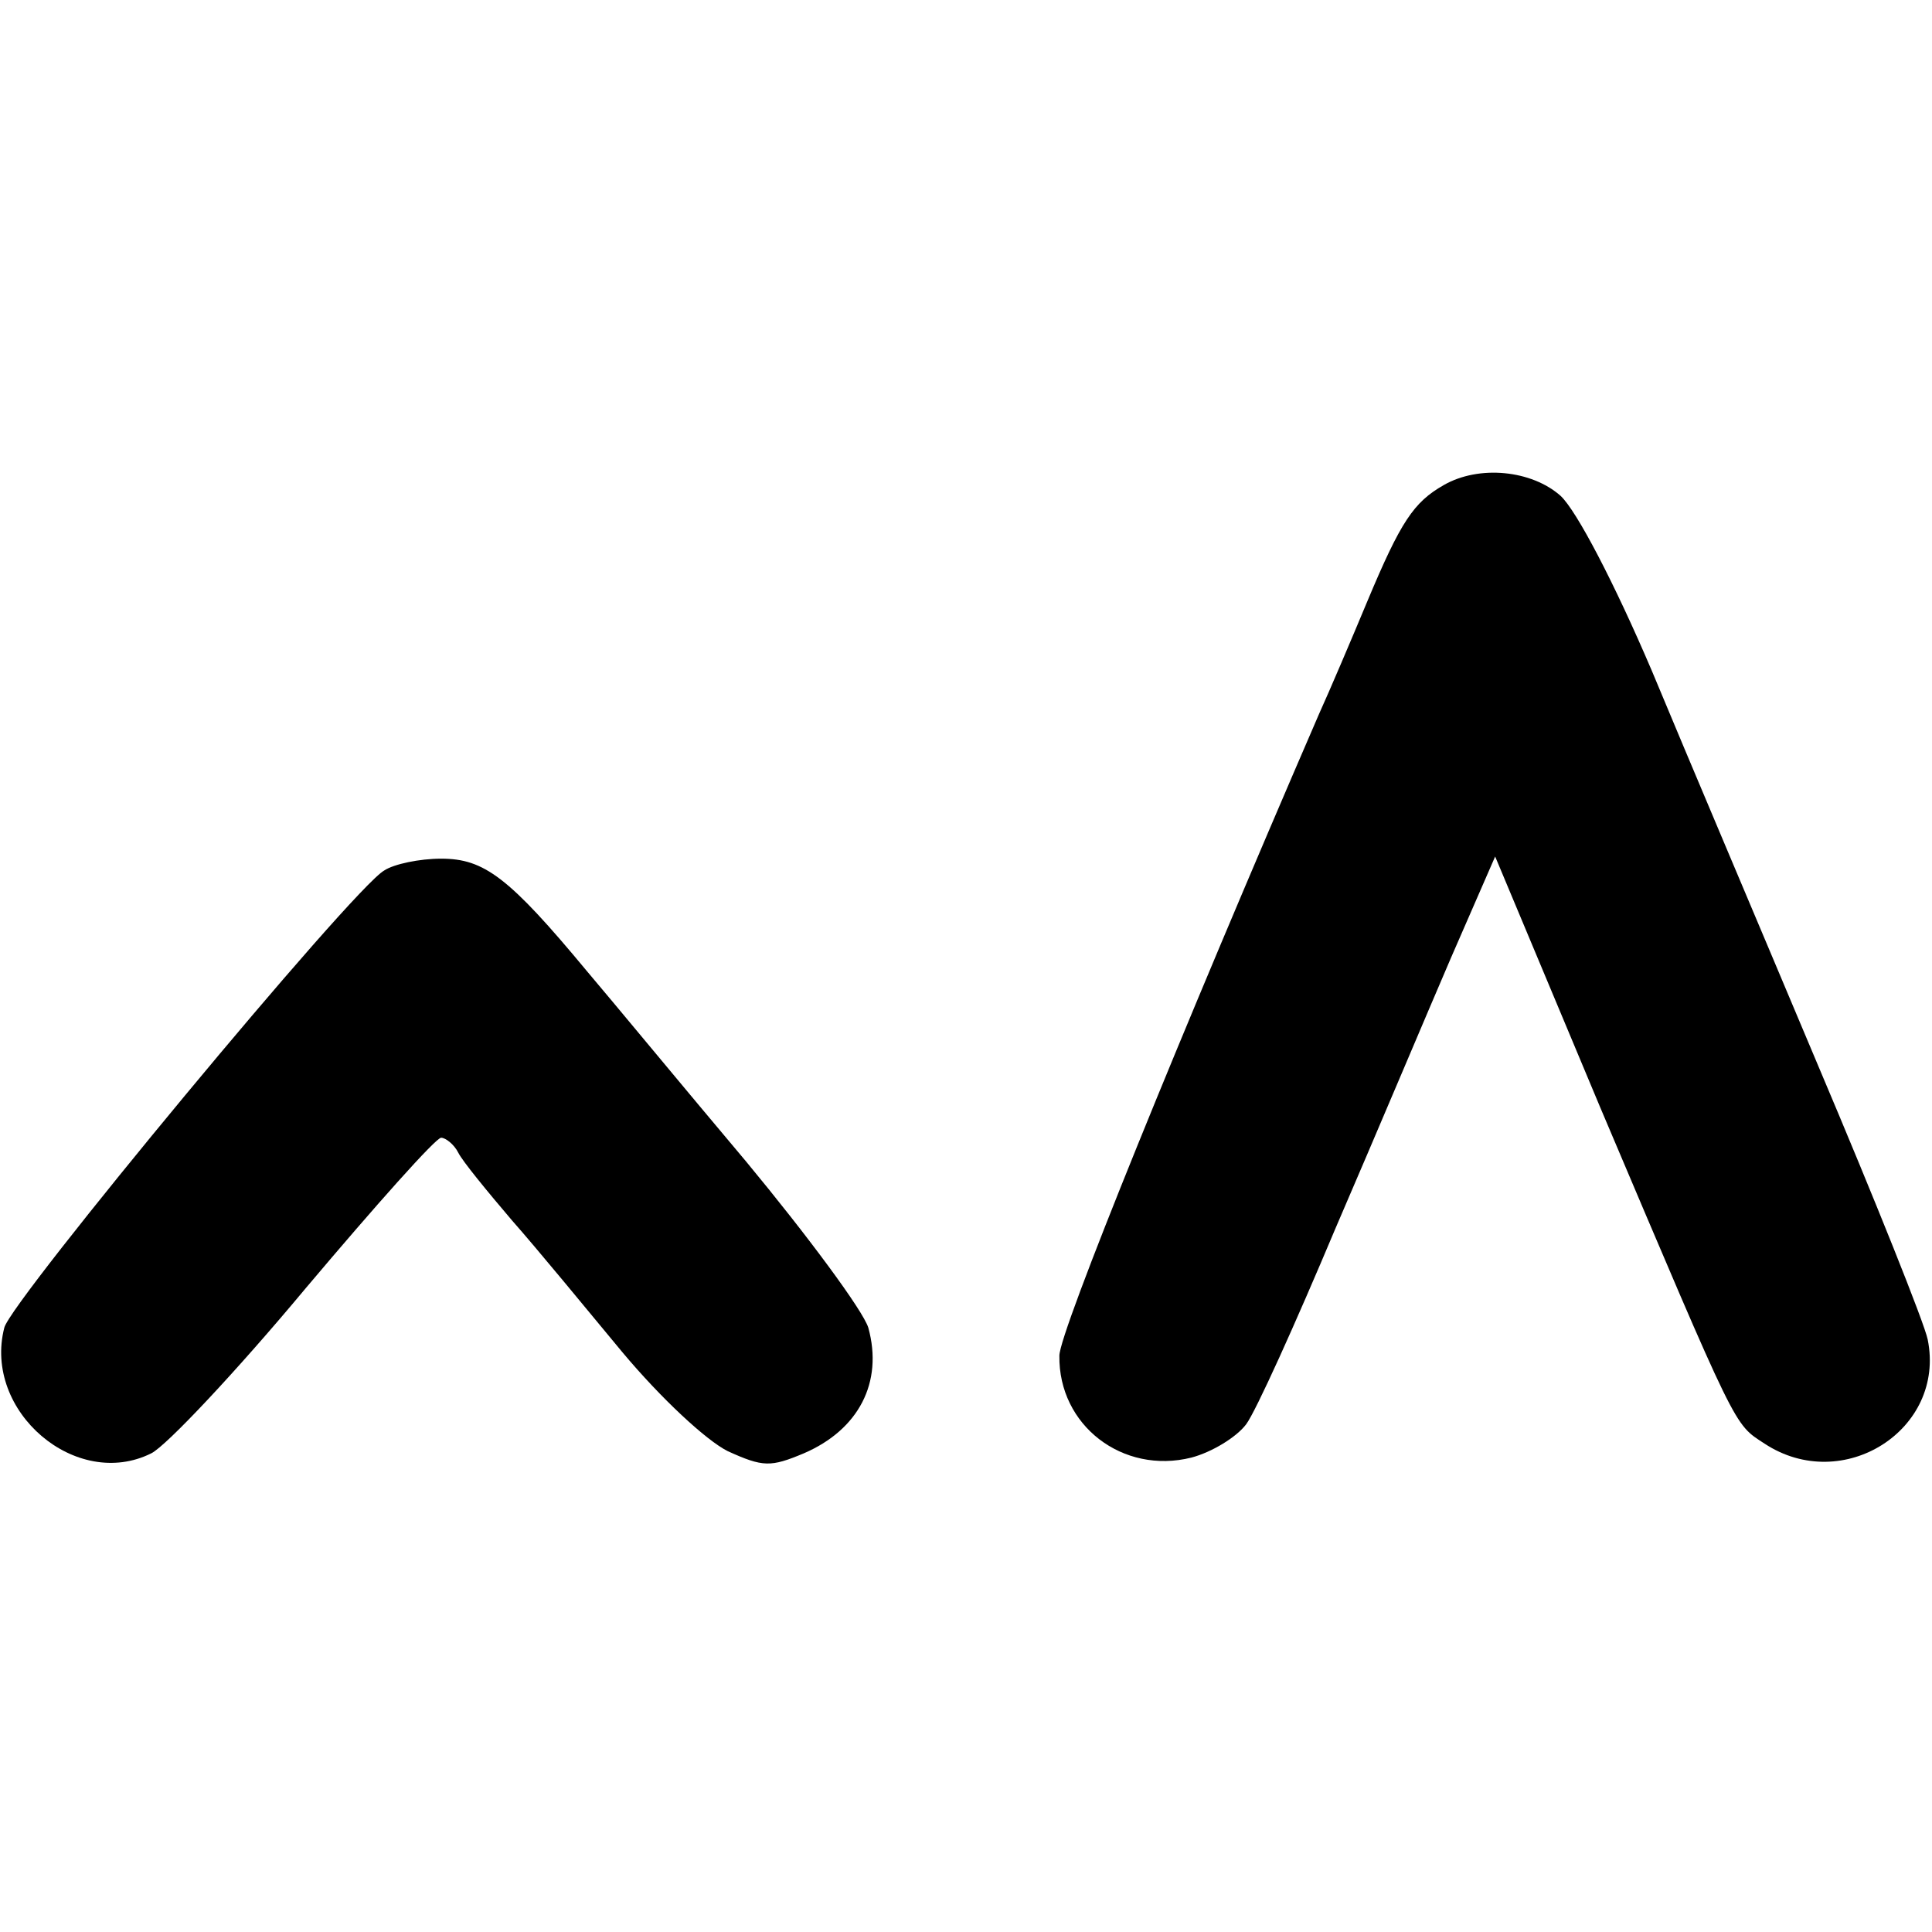 <?xml version="1.0" standalone="no"?>
<!DOCTYPE svg PUBLIC "-//W3C//DTD SVG 20010904//EN"
 "http://www.w3.org/TR/2001/REC-SVG-20010904/DTD/svg10.dtd">
<svg version="1.0" xmlns="http://www.w3.org/2000/svg"
 width="180pt" height="180pt" viewBox="0 0 180 180"
 preserveAspectRatio="xMidYMid meet">
<g transform="translate(0,180) scale(0.1,-0.1)"
fill="#000000" stroke="none">
<path d="M1345 1348 c-28 -16 -40 -34 -71 -108 -15 -36 -35 -83 -45 -105 -129
-298 -242 -576 -242 -598 -1 -65 59 -111 123 -95 19 5 42 19 51 31 9 12 46 94
83 182 38 88 86 202 108 253 l41 94 98 -234 c129 -304 124 -294 153 -313 73
-48 169 13 152 97 -3 15 -49 130 -102 255 -53 126 -123 291 -155 368 -35 82
-70 149 -85 163 -27 24 -76 29 -109 10z"/>
<path d="M358 989 c-29 -16 -348 -401 -354 -426 -20 -78 67 -152 137 -117 14
7 79 76 144 154 65 77 121 140 126 140 4 0 12 -6 16 -14 4 -8 27 -36 50 -63
23 -26 69 -82 103 -123 36 -43 78 -82 98 -92 33 -15 40 -15 71 -2 51 22 74 66
60 117 -5 16 -56 85 -114 155 -59 70 -125 150 -148 177 -73 88 -96 105 -136
105 -20 0 -44 -5 -53 -11z"/>
</g>
</svg>
